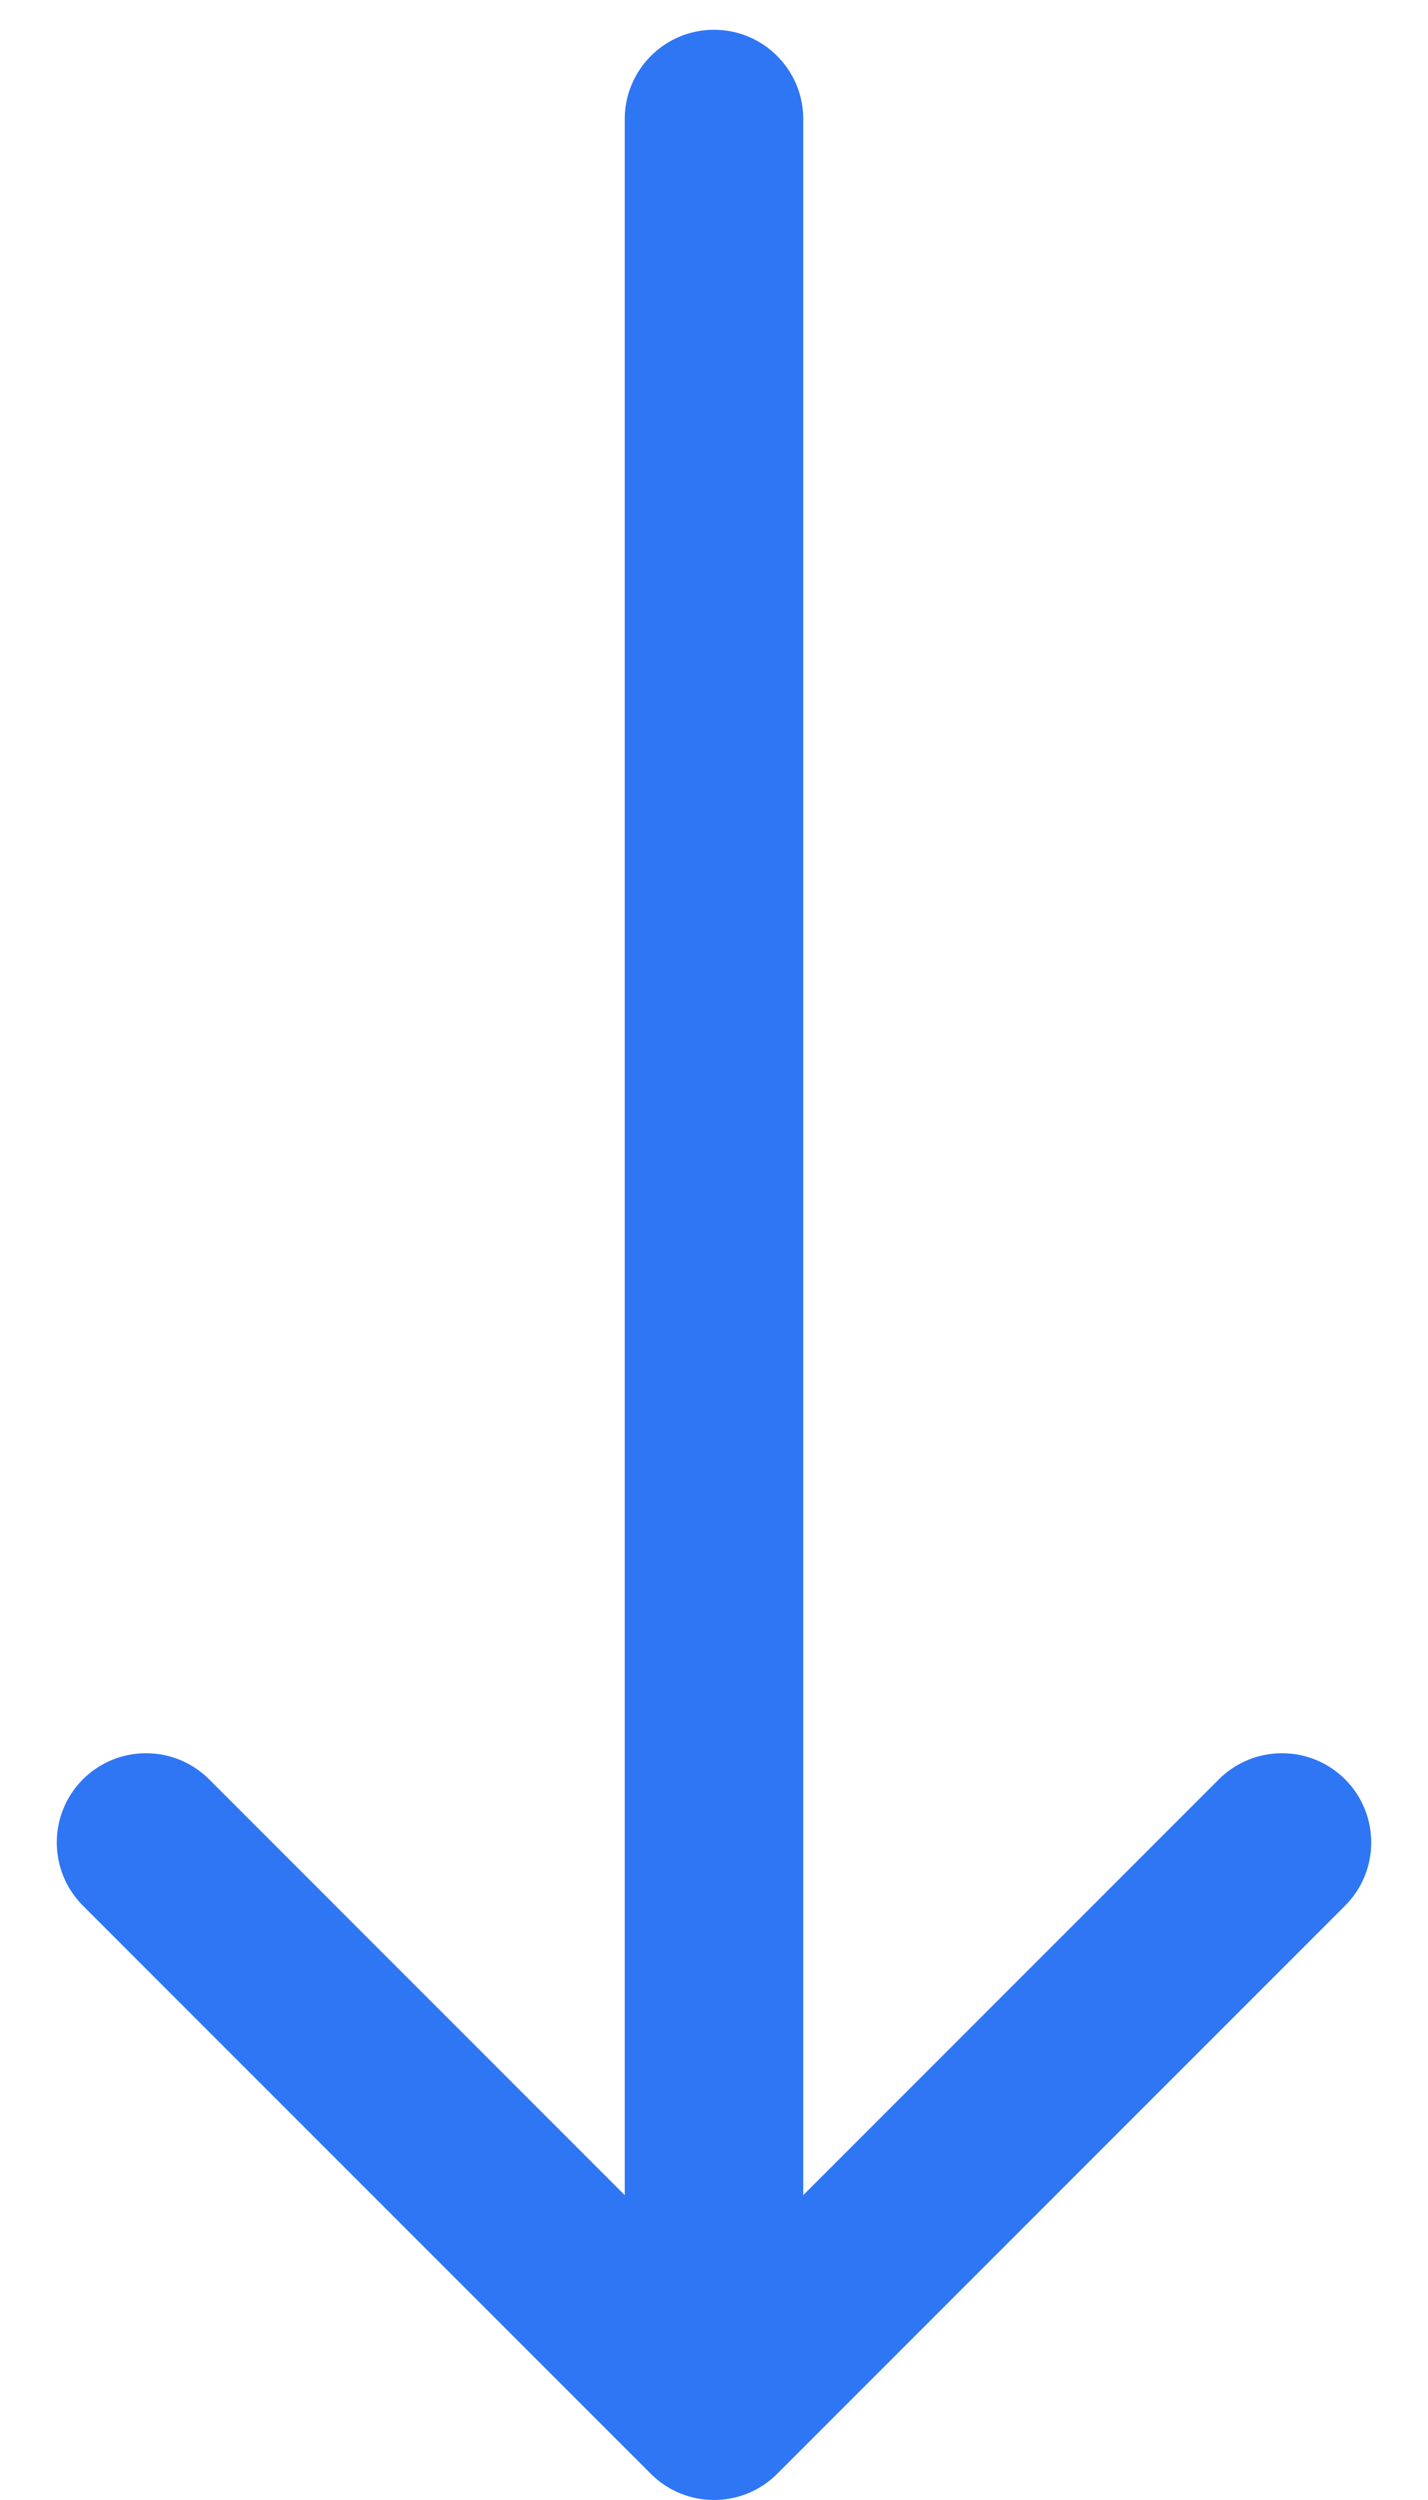 <svg width="24" height="42" viewBox="0 0 24 42" fill="none" xmlns="http://www.w3.org/2000/svg">
<path d="M13.5 2C13.5 1.172 12.828 0.5 12 0.5C11.172 0.5 10.5 1.172 10.5 2H13.5ZM10.939 41.561C11.525 42.146 12.475 42.146 13.061 41.561L22.607 32.015C23.192 31.429 23.192 30.479 22.607 29.893C22.021 29.308 21.071 29.308 20.485 29.893L12 38.379L3.515 29.893C2.929 29.308 1.979 29.308 1.393 29.893C0.808 30.479 0.808 31.429 1.393 32.015L10.939 41.561ZM10.5 2V40.5H13.5V2H10.5Z" fill="#2E76F4"/>
</svg>
